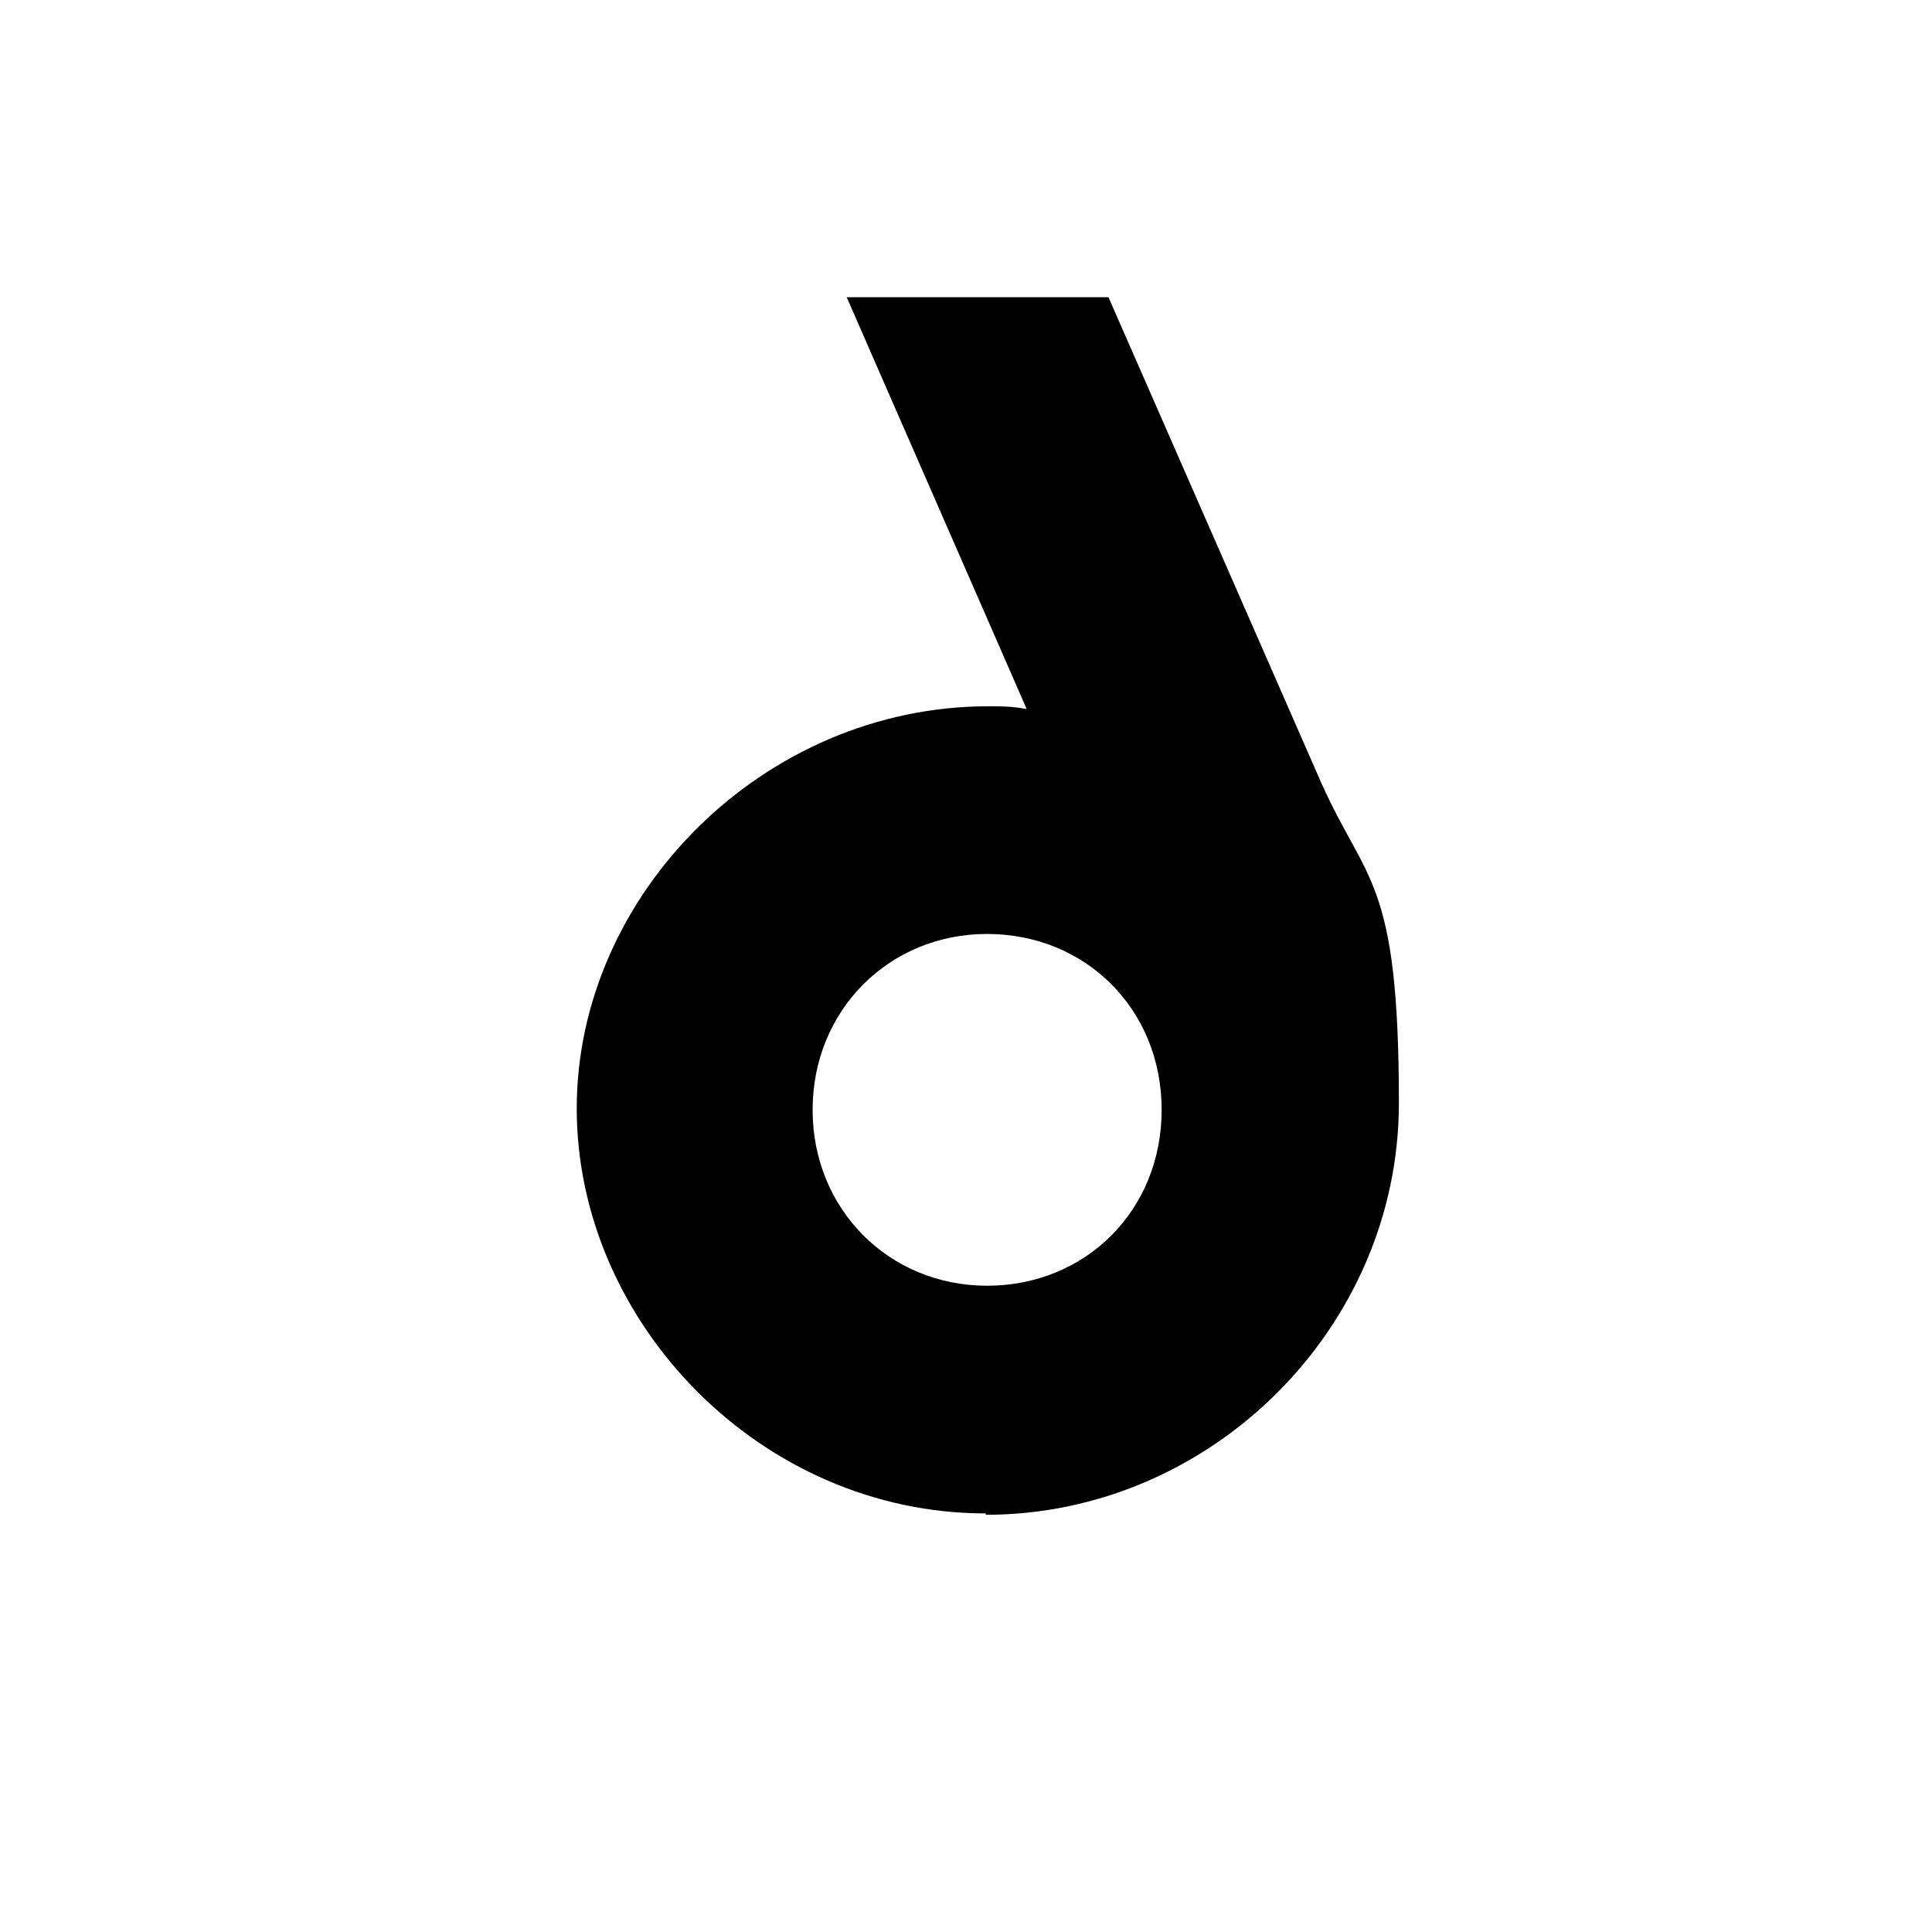 <?xml version="1.0" encoding="UTF-8"?>
<svg id="Layer_1" xmlns="http://www.w3.org/2000/svg" version="1.1" viewBox="0 0 141.7 141.7">
  <!-- Generator: Adobe Illustrator 29.0.1, SVG Export Plug-In . SVG Version: 2.1.0 Build 192)  -->
  <path d="M72.3,111.1c16.5,0,30.3-13.7,30.3-30.2s-2.4-16.1-5.7-23.5l-15.6-35.6h-19.2l13.2,30.2c-1.1-.2-1.9-.2-2.8-.2-16.5,0-30.2,13.8-30.2,29.5s13.5,29.7,30,29.7M72.4,94.3c-7.2,0-12.8-5.6-12.8-12.9s5.6-12.9,12.8-12.9,12.8,5.5,12.8,12.9-5.6,12.9-12.8,12.9"/>
</svg>